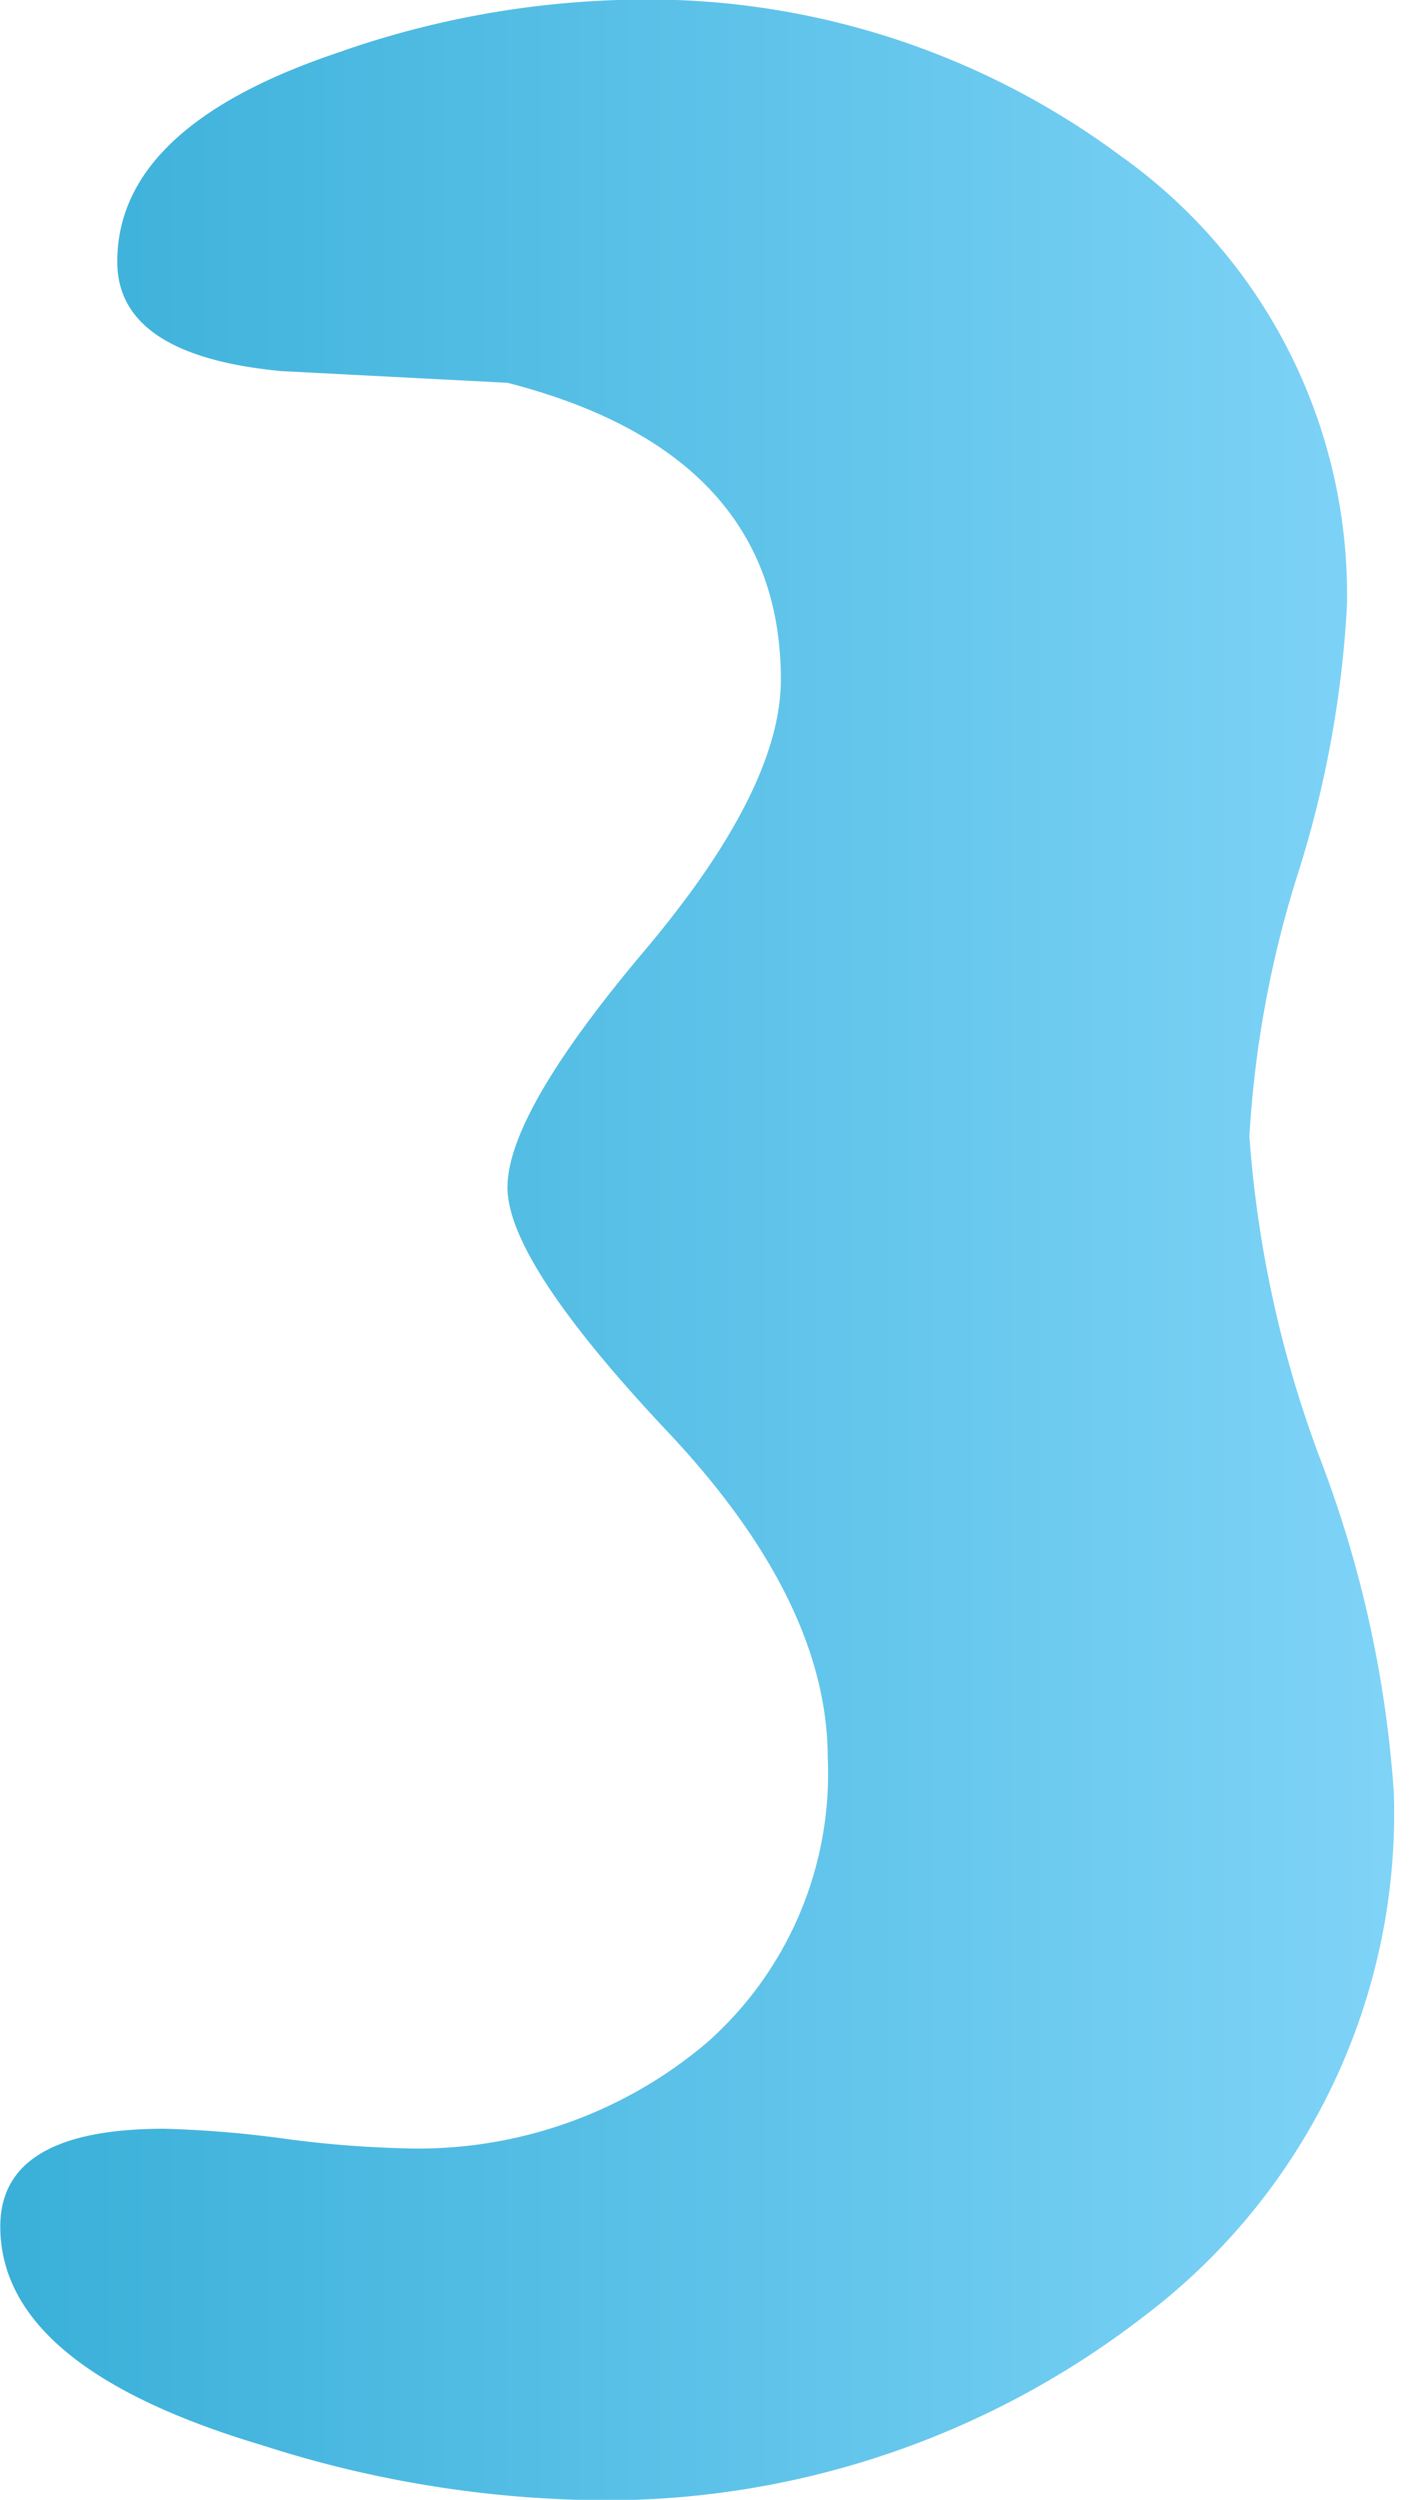 <svg xmlns="http://www.w3.org/2000/svg" width="30" height="53" viewBox="0 0 30 53">
  <defs>
    <linearGradient id="linear-gradient" x1="0%" y1="0%" x2="100%" y2="0%">
      <stop offset="0%" stop-color="#3ab0d9" />
      <stop offset="100%" stop-color="#7ed3f7" />
    </linearGradient>
  </defs>
  <path d="M11375.515,928.572q-4.8,1.573-4.8,4.472,0,1.988,3.479,2.319l4.8.248q5.8,1.491,5.8,6.294,0,2.319-2.9,5.755t-2.9,5.011q0,1.573,3.395,5.176t3.4,6.914a7.609,7.609,0,0,1-2.568,6.045,9.477,9.477,0,0,1-6.459,2.236,23.033,23.033,0,0,1-2.525-.207,23.325,23.325,0,0,0-2.525-.207q-3.479,0-3.479,2.071,0,2.982,5.55,4.637a24.064,24.064,0,0,0,6.708,1.16,18.664,18.664,0,0,0,12.008-3.893,13.361,13.361,0,0,0,5.3-11.1,24.38,24.38,0,0,0-1.533-7,24.3,24.3,0,0,1-1.531-6.915,22.7,22.7,0,0,1,1.035-5.59,22.818,22.818,0,0,0,1.035-5.672,11.407,11.407,0,0,0-4.8-9.524,16.836,16.836,0,0,0-10.436-3.313,19.715,19.715,0,0,0-6.045,1.077" transform="translate(-11368.227 -927.495)" fill="url(#linear-gradient)"/>
</svg>